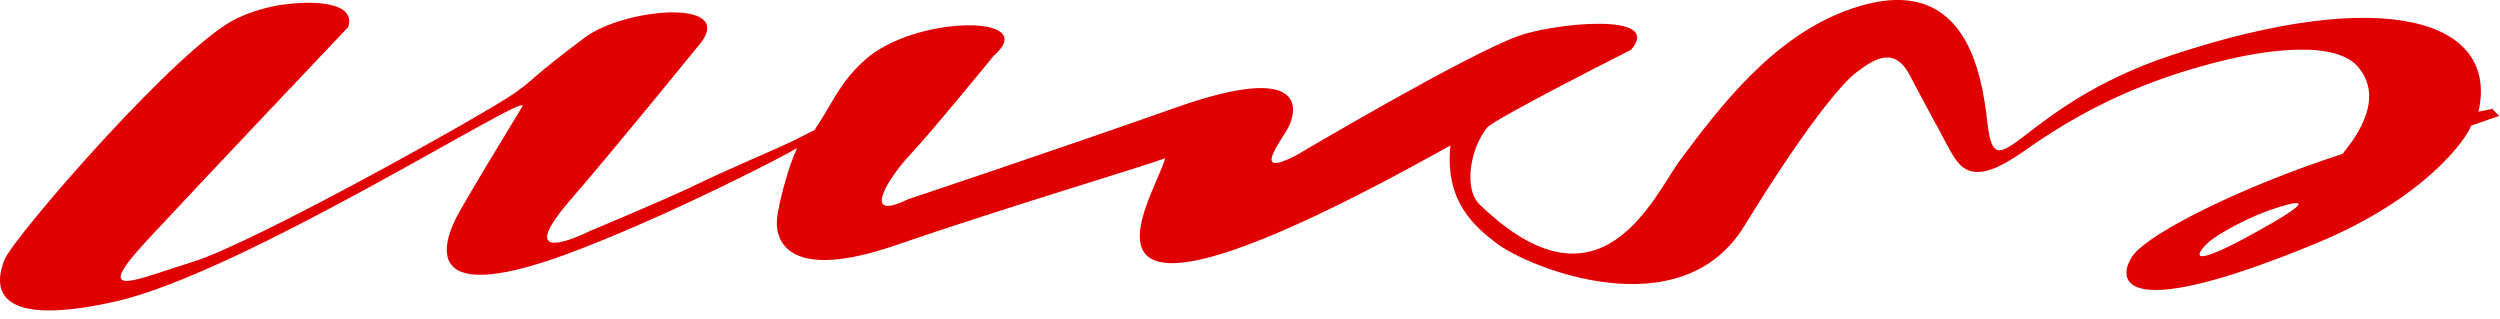 <svg width="149" height="19" viewBox="0 0 149 19" fill="none" xmlns="http://www.w3.org/2000/svg">
<path d="M133.678 14.259C129.728 16.349 131.328 14.609 131.908 14.219C132.508 13.799 134.088 12.879 135.748 12.369C135.748 12.369 139.628 11.059 133.678 14.259ZM148.588 6.479L147.718 6.659C148.958 1.159 142.068 -0.911 129.368 3.309C120.318 6.319 118.958 11.609 118.458 7.379C118.118 4.349 117.158 -1.861 110.298 0.539C105.728 2.109 102.488 6.379 100.148 9.529C98.568 11.649 95.438 19.219 88.178 12.179C87.218 11.239 87.628 8.849 88.628 7.609C89.028 7.099 97.208 2.969 97.208 2.969C99.188 0.699 92.628 1.379 90.508 2.139C87.348 3.279 77.198 9.289 77.198 9.289C74.638 10.589 76.228 8.589 76.778 7.609C77.308 6.589 77.958 3.629 70.088 6.409C62.578 9.059 54.108 11.879 54.108 11.879C51.288 13.269 52.918 10.629 54.228 9.239C55.618 7.749 59.238 3.309 59.238 3.309C62.098 0.839 54.488 0.879 51.508 3.609C49.998 4.979 49.628 6.149 48.548 7.749C47.138 8.459 47.278 8.389 47.278 8.389L46.638 8.689C46.638 8.689 42.688 10.419 41.678 10.919C39.868 11.809 35.178 13.759 35.178 13.759C32.998 14.819 31.378 14.999 33.858 12.079C36.808 8.669 41.818 2.489 41.818 2.489C43.688 -0.101 37.148 0.499 34.838 2.249C31.448 4.799 32.028 4.579 30.688 5.539C29.008 6.729 15.038 14.539 11.478 15.609C7.928 16.719 5.388 17.959 8.798 14.289C12.228 10.599 20.758 1.609 20.758 1.609C21.218 0.119 18.728 -0.011 16.638 0.309C15.578 0.489 14.708 0.819 14.158 1.079C10.828 2.559 0.838 14.089 0.268 15.479C-0.292 16.889 -0.692 19.669 6.878 17.969C14.448 16.279 31.438 5.449 31.148 6.319C29.928 8.319 27.968 11.569 27.358 12.659C26.418 14.349 24.718 18.719 34.748 14.779C40.338 12.599 46.738 9.309 47.508 8.819C46.948 10.009 46.418 12.149 46.328 12.899C46.118 14.299 46.888 16.879 53.488 14.579C60.068 12.319 68.168 9.919 69.448 9.429C68.838 11.759 61.338 22.689 86.448 8.669C86.078 12.049 87.978 13.559 89.168 14.479C91.068 15.949 100.158 19.649 103.948 13.489C107.478 7.749 109.648 5.089 110.608 4.339C111.788 3.439 112.938 2.759 113.848 4.529C114.778 6.319 115.458 7.509 116.138 8.809C116.838 10.089 117.538 11.189 120.628 9.009C123.728 6.809 127.108 5.049 131.608 3.839C135.288 2.829 139.298 2.439 140.578 4.029C142.278 6.109 139.998 8.659 139.618 9.169C133.388 11.199 128.278 13.839 127.208 15.119C126.218 16.319 125.608 19.649 138.098 14.479C144.518 11.819 147.008 8.289 147.278 7.489L148.948 6.909L148.568 6.519L148.588 6.479Z" fill="#E00002"/>
</svg>
